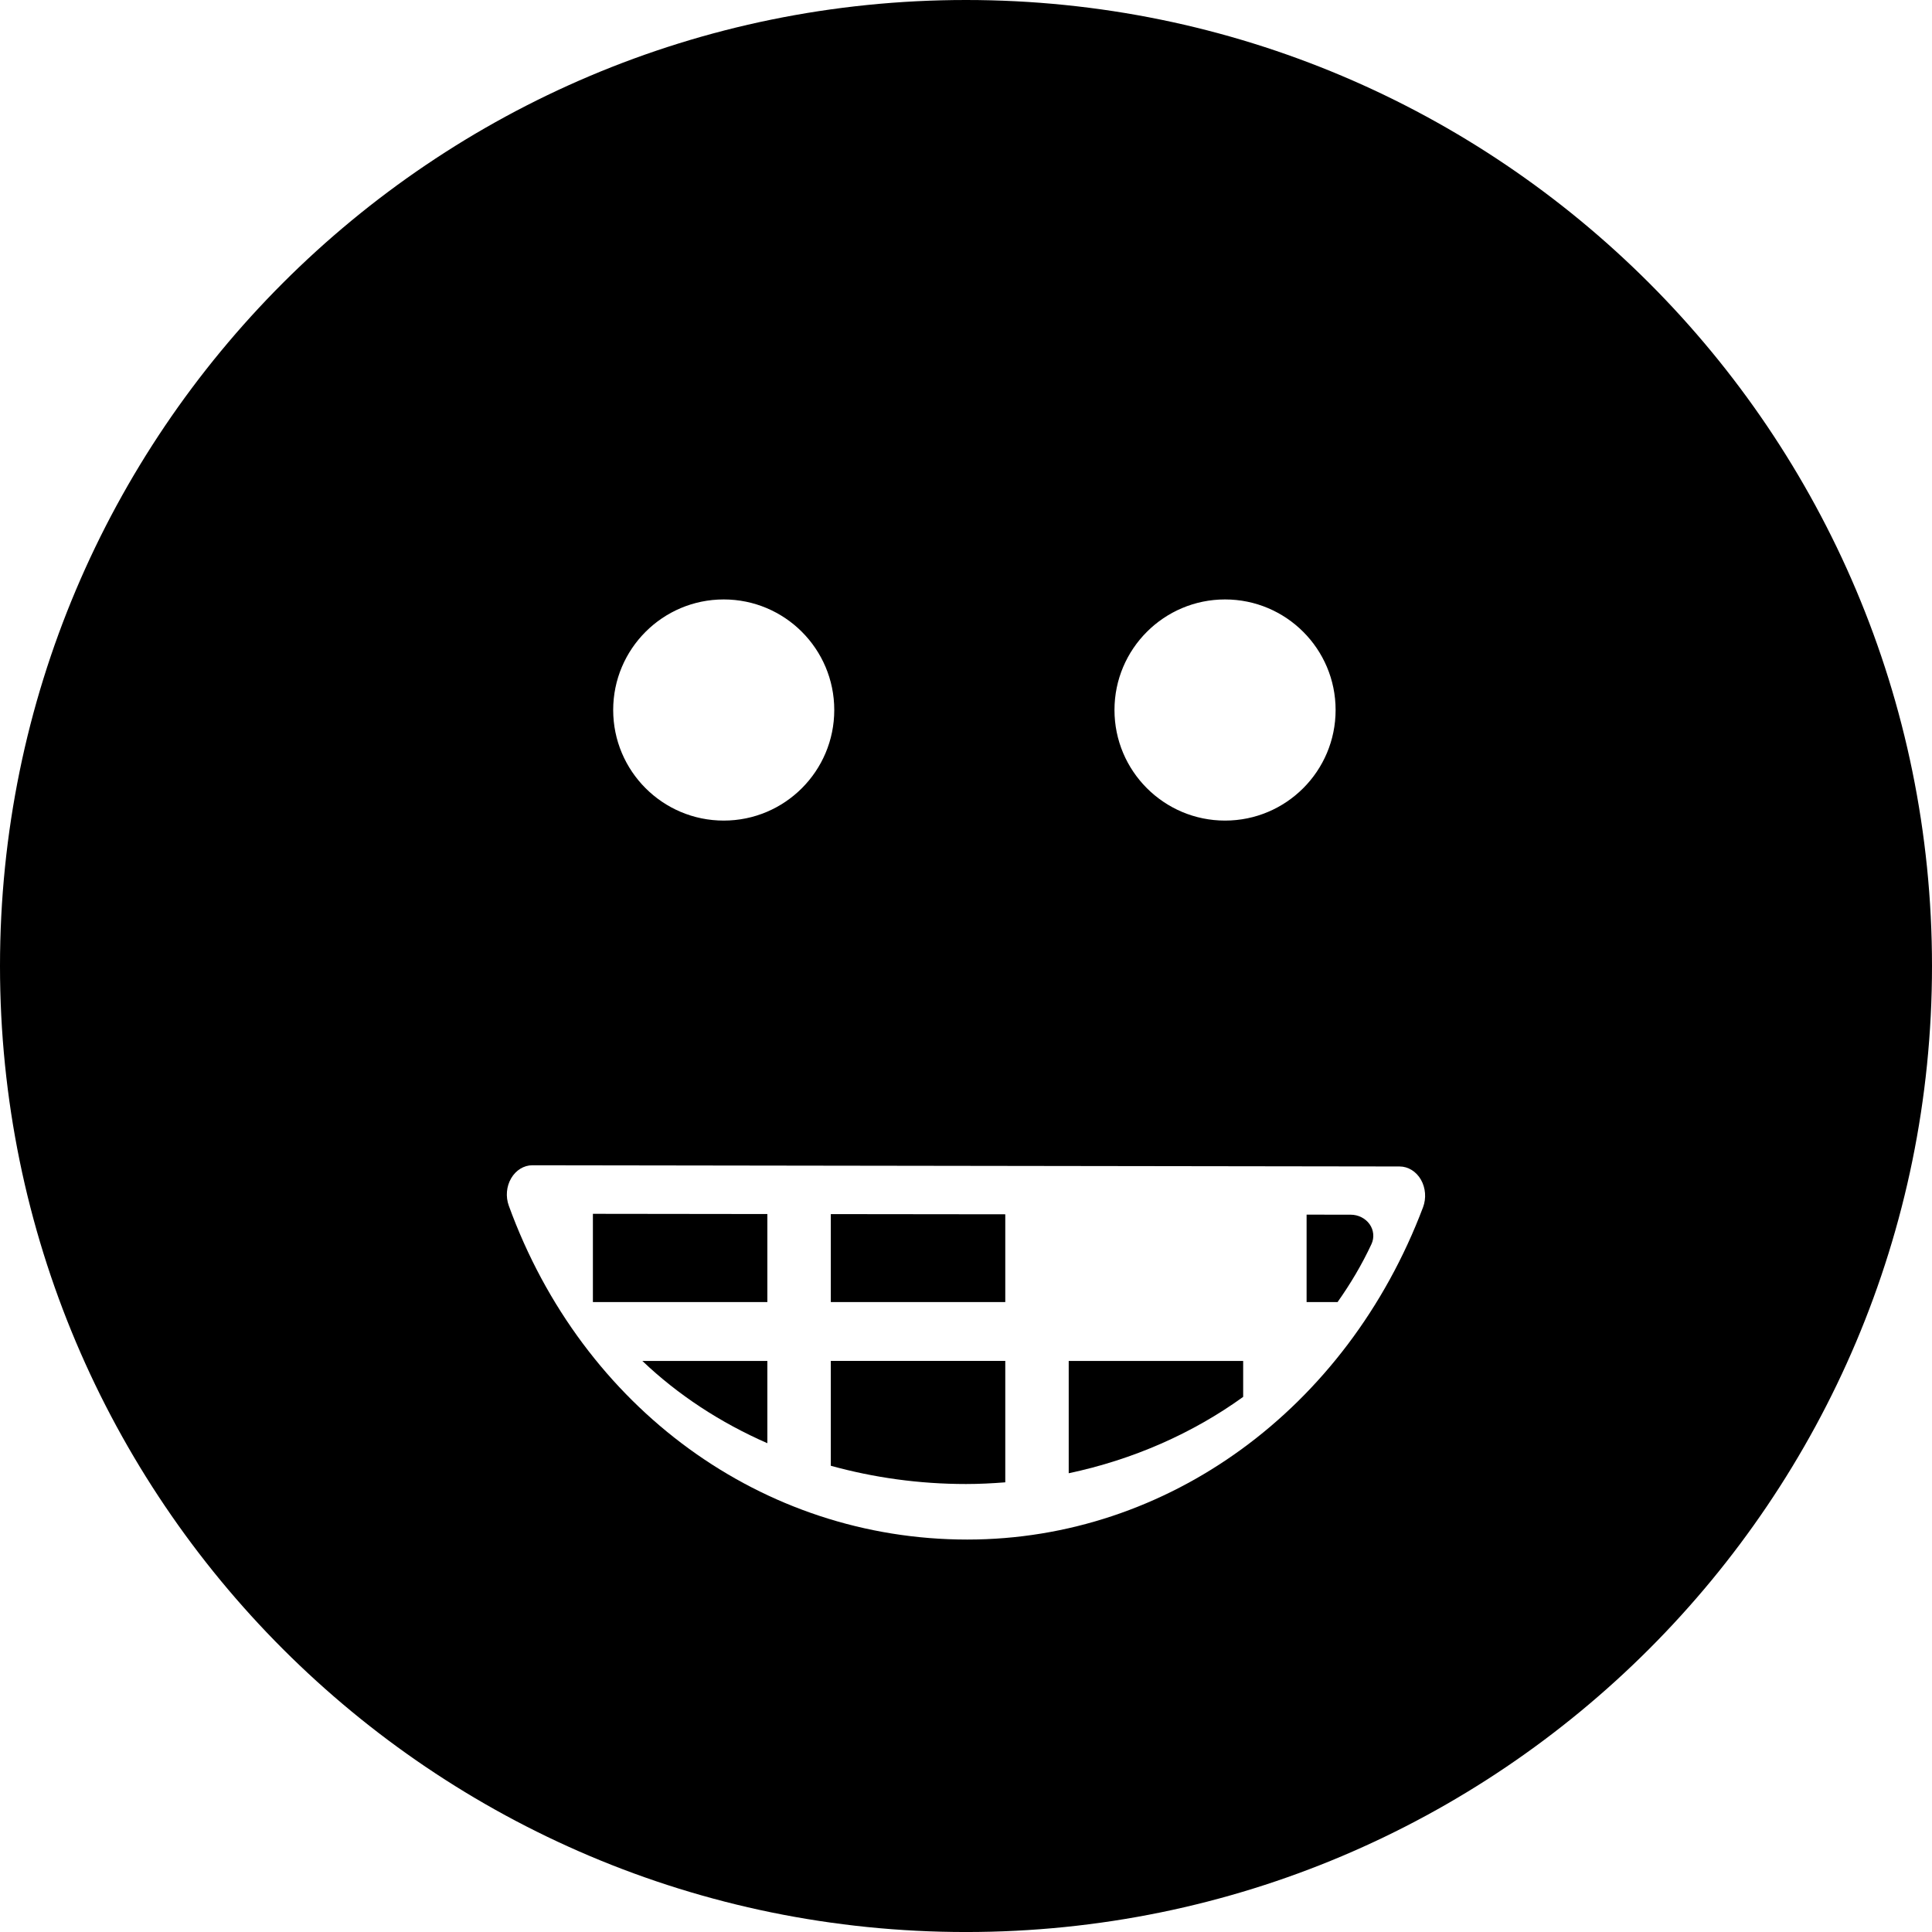 <?xml version="1.0" encoding="iso-8859-1"?>
<!-- Uploaded to: SVG Repo, www.svgrepo.com, Generator: SVG Repo Mixer Tools -->
<!DOCTYPE svg PUBLIC "-//W3C//DTD SVG 1.1//EN" "http://www.w3.org/Graphics/SVG/1.1/DTD/svg11.dtd">
<svg fill="#000000" version="1.1" id="Capa_1" xmlns="http://www.w3.org/2000/svg" xmlns:xlink="http://www.w3.org/1999/xlink" 
	 width="800px" height="800px" viewBox="0 0 108.364 108.364"
	 xml:space="preserve">
<g>
	<g>
		<path d="M59.943,82.633c3.615-0.765,6.949-2.238,9.785-4.283v-2.017h-9.785V82.633z"/>
		<path d="M43.04,80.948v-4.615h-7.012C38.024,78.236,40.401,79.794,43.04,80.948z"/>
		<path d="M54.182,0C24.258,0,0,24.258,0,54.182c0,29.924,24.258,54.183,54.182,54.183c29.923,0,54.182-24.259,54.182-54.183
			C108.364,24.258,84.105,0,54.182,0z M68.712,33.622c3.425,0,6.201,2.777,6.201,6.201c0,3.426-2.776,6.203-6.201,6.203
			c-3.422,0-6.202-2.777-6.202-6.203C62.51,36.399,65.29,33.622,68.712,33.622z M40.593,33.622c3.424,0,6.2,2.777,6.2,6.201
			c0,3.426-2.776,6.203-6.2,6.203c-3.423,0-6.2-2.777-6.2-6.203C34.393,36.399,37.17,33.622,40.593,33.622z M79.816,67.717
			c-4.283,11.32-14.319,18.635-25.563,18.635c-11.486,0-21.58-7.351-25.715-18.725c-0.184-0.506-0.135-1.084,0.133-1.539
			c0.266-0.455,0.713-0.73,1.191-0.73c0,0,0.001,0,0.002,0l48.637,0.068c0.481,0,0.933,0.279,1.197,0.74S80.008,67.21,79.816,67.717
			z"/>
		<path d="M75.756,68.131l-2.47-0.003v4.904h1.737c0.724-1.024,1.367-2.104,1.9-3.249c0.17-0.365,0.131-0.786-0.104-1.119
			C76.583,68.332,76.184,68.131,75.756,68.131z"/>
		<polygon points="33.255,73.033 43.04,73.033 43.04,68.094 33.255,68.082 		"/>
		<path d="M46.599,82.213c2.4,0.664,4.949,1.024,7.586,1.024c0.74,0,1.473-0.038,2.2-0.095v-6.81h-9.786V82.213z"/>
		<polygon points="46.599,73.033 56.385,73.033 56.385,68.109 46.599,68.098 		"/>
	</g>
</g>
</svg>